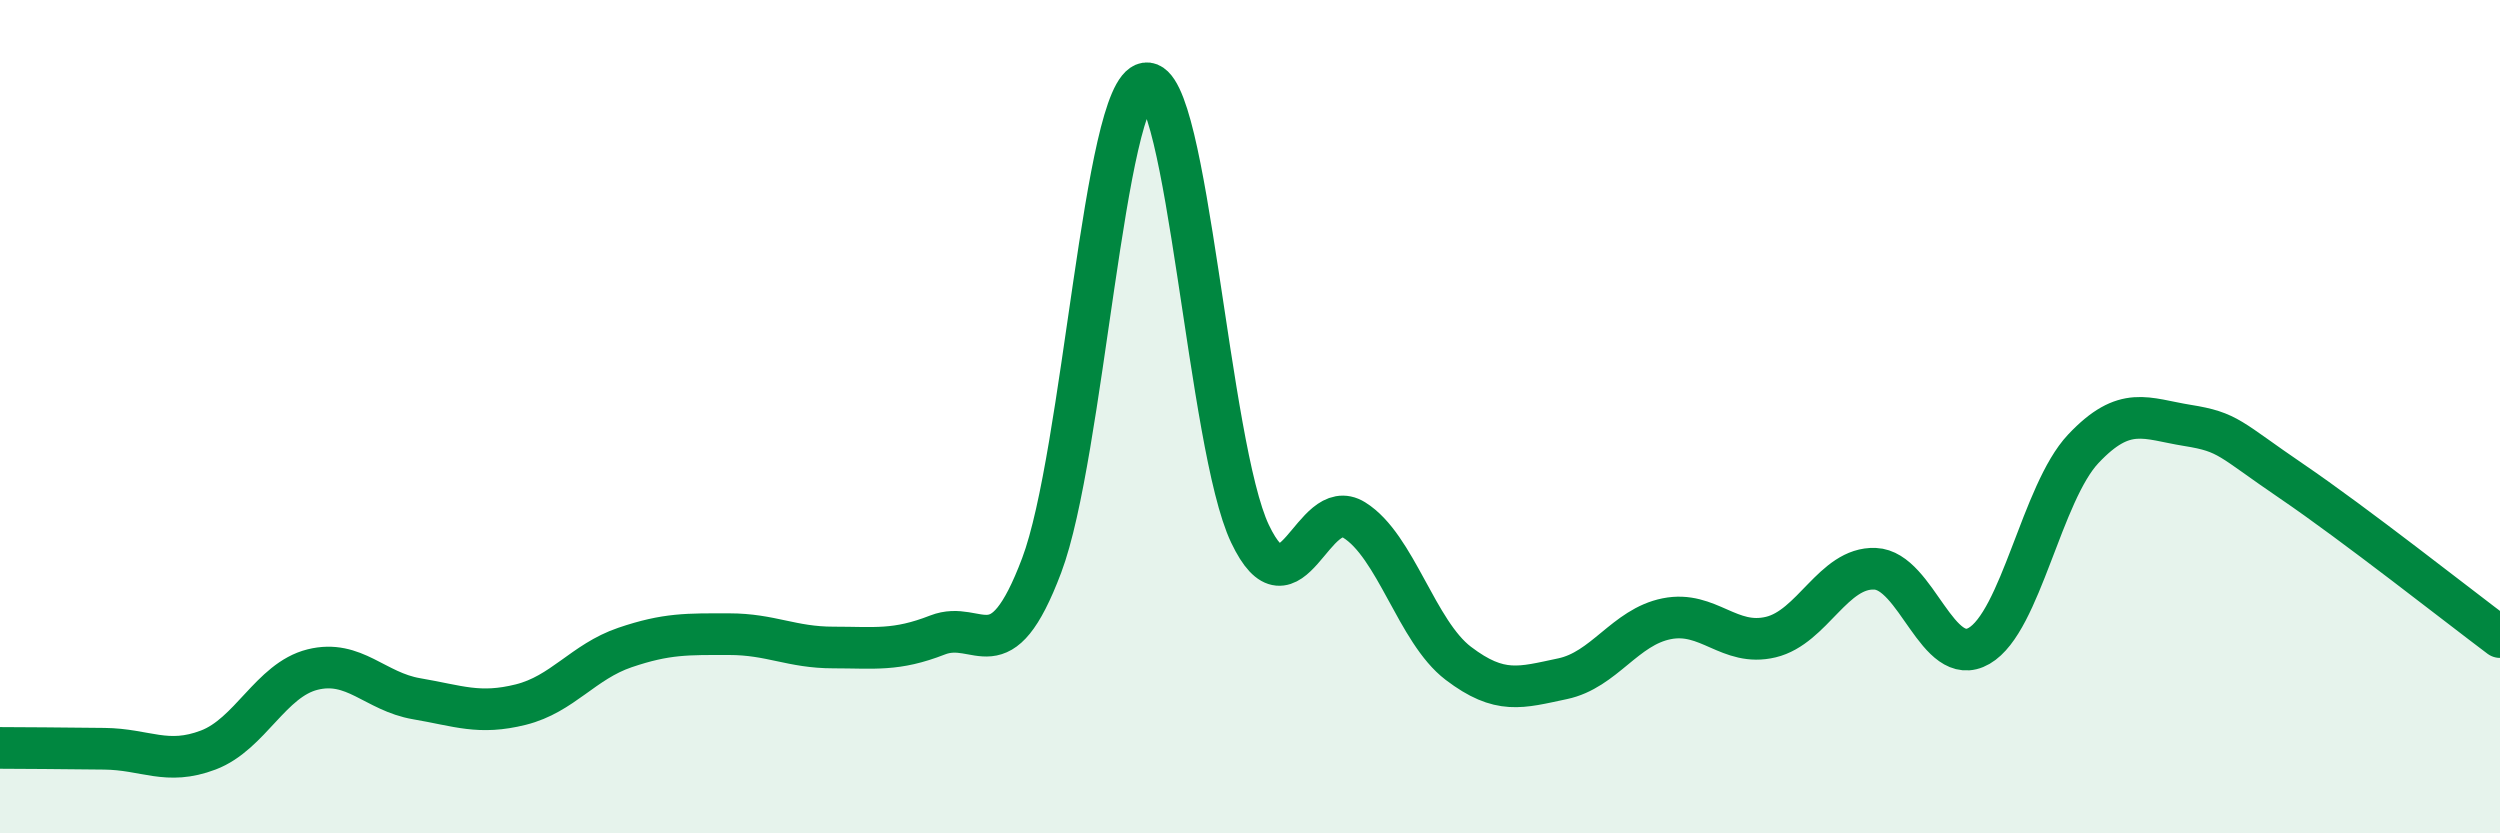 
    <svg width="60" height="20" viewBox="0 0 60 20" xmlns="http://www.w3.org/2000/svg">
      <path
        d="M 0,17.95 C 0.5,17.95 1.5,17.96 2.5,17.97 C 3.5,17.98 4,18.38 5,18 C 6,17.62 6.5,16.32 7.5,16.07 C 8.5,15.82 9,16.6 10,16.77 C 11,16.94 11.5,17.16 12.5,16.91 C 13.5,16.66 14,15.88 15,15.54 C 16,15.2 16.5,15.22 17.5,15.22 C 18.5,15.22 19,15.54 20,15.54 C 21,15.54 21.5,15.63 22.5,15.24 C 23.5,14.85 24,16.22 25,13.57 C 26,10.92 26.5,2.15 27.5,2 C 28.5,1.85 29,10.71 30,12.81 C 31,14.91 31.5,11.86 32.5,12.48 C 33.5,13.1 34,15.16 35,15.92 C 36,16.68 36.5,16.5 37.5,16.29 C 38.5,16.08 39,15.05 40,14.85 C 41,14.65 41.5,15.53 42.5,15.29 C 43.5,15.05 44,13.61 45,13.65 C 46,13.69 46.5,16.08 47.5,15.5 C 48.5,14.92 49,11.83 50,10.77 C 51,9.71 51.5,10.05 52.5,10.21 C 53.5,10.37 53.5,10.53 55,11.55 C 56.5,12.57 59,14.54 60,15.29L60 20L0 20Z"
        fill="#008740"
        opacity="0.1"
        stroke-linecap="round"
        stroke-linejoin="round"
      />
      <path
        d="M 0,17.95 C 0.5,17.95 1.5,17.96 2.5,17.97 C 3.5,17.98 4,18.38 5,18 C 6,17.62 6.5,16.32 7.5,16.07 C 8.5,15.82 9,16.6 10,16.77 C 11,16.94 11.5,17.16 12.5,16.91 C 13.5,16.66 14,15.88 15,15.54 C 16,15.2 16.5,15.22 17.5,15.22 C 18.5,15.22 19,15.54 20,15.54 C 21,15.54 21.5,15.63 22.5,15.24 C 23.5,14.85 24,16.22 25,13.57 C 26,10.92 26.5,2.15 27.5,2 C 28.5,1.85 29,10.71 30,12.81 C 31,14.91 31.5,11.86 32.5,12.48 C 33.5,13.1 34,15.16 35,15.92 C 36,16.68 36.5,16.5 37.5,16.29 C 38.5,16.08 39,15.05 40,14.85 C 41,14.65 41.5,15.53 42.5,15.29 C 43.5,15.05 44,13.61 45,13.65 C 46,13.69 46.5,16.08 47.5,15.5 C 48.5,14.92 49,11.83 50,10.77 C 51,9.71 51.5,10.05 52.5,10.21 C 53.5,10.37 53.5,10.53 55,11.55 C 56.5,12.57 59,14.54 60,15.29"
        stroke="#008740"
        stroke-width="1"
        fill="none"
        stroke-linecap="round"
        stroke-linejoin="round"
      />
    </svg>
  